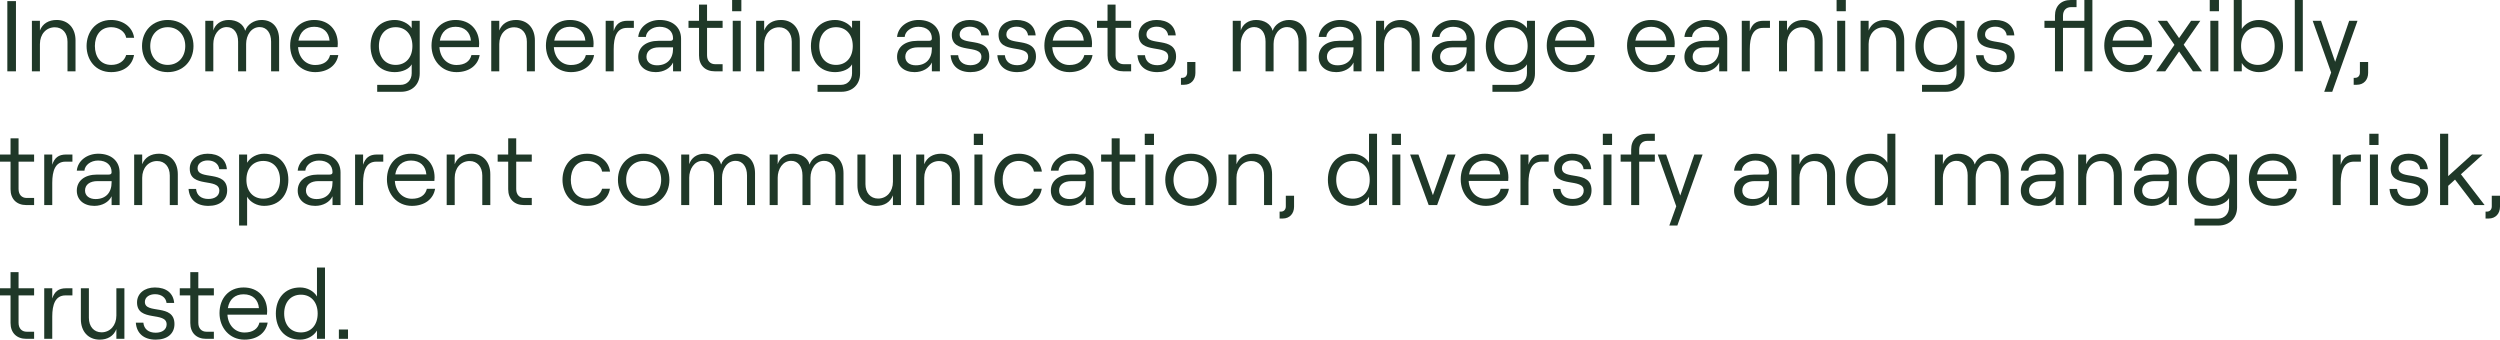 <?xml version="1.0" encoding="utf-8"?>
<svg xmlns="http://www.w3.org/2000/svg" fill="none" height="100%" overflow="visible" preserveAspectRatio="none" style="display: block;" viewBox="0 0 162 22" width="100%">
<g id="H1 PRF S1 BLD LFT C1-TD">
<path d="M0.475 4.622V0.072H1.034V4.622H0.475Z" fill="#1F3828"/>
<path d="M2.067 4.622V1.346H2.587V1.976C2.762 1.521 3.165 1.294 3.672 1.294C4.413 1.294 4.894 1.82 4.894 2.62V4.622H4.374V2.704C4.374 2.145 4.049 1.768 3.555 1.768C2.99 1.768 2.587 2.217 2.587 2.854V4.622H2.067Z" fill="#1F3828"/>
<path d="M7.202 4.674C6.169 4.674 5.61 3.861 5.61 2.984C5.61 2.106 6.169 1.294 7.202 1.294C7.937 1.294 8.594 1.723 8.691 2.451H8.178C8.113 2.054 7.703 1.762 7.209 1.762C6.494 1.762 6.149 2.314 6.149 2.984C6.149 3.653 6.5 4.206 7.209 4.206C7.703 4.206 8.06 3.959 8.178 3.562H8.685C8.574 4.232 8.034 4.674 7.202 4.674Z" fill="#1F3828"/>
<path d="M10.867 4.674C9.898 4.674 9.203 3.965 9.203 2.984C9.203 1.996 9.898 1.294 10.867 1.294C11.842 1.294 12.538 1.996 12.538 2.984C12.538 3.965 11.842 4.674 10.867 4.674ZM10.867 4.206C11.543 4.206 12.005 3.699 12.005 2.984C12.005 2.269 11.543 1.762 10.867 1.762C10.197 1.762 9.736 2.269 9.736 2.984C9.736 3.699 10.197 4.206 10.867 4.206Z" fill="#1F3828"/>
<path d="M13.303 4.622V1.346H13.823V1.976C13.946 1.573 14.31 1.294 14.818 1.294C15.338 1.294 15.773 1.547 15.89 1.996C16.014 1.593 16.462 1.294 16.943 1.294C17.652 1.294 18.087 1.768 18.087 2.561V4.622H17.567V2.698C17.567 2.139 17.288 1.755 16.826 1.755C16.274 1.755 15.949 2.288 15.949 2.847V4.622H15.429V2.698C15.429 2.139 15.155 1.755 14.694 1.755C14.148 1.755 13.823 2.288 13.823 2.847V4.622H13.303Z" fill="#1F3828"/>
<path d="M20.42 4.674C19.451 4.674 18.801 3.9 18.801 2.958C18.801 2.002 19.399 1.294 20.361 1.294C21.317 1.294 21.889 1.957 21.889 2.828C21.889 2.906 21.883 2.984 21.876 3.055H19.315C19.354 3.731 19.802 4.212 20.42 4.212C20.953 4.212 21.291 3.978 21.388 3.569H21.922C21.811 4.238 21.232 4.674 20.42 4.674ZM19.341 2.633H21.356C21.31 2.08 20.946 1.736 20.361 1.736C19.809 1.736 19.438 2.054 19.341 2.633Z" fill="#1F3828"/>
<path d="M24.442 5.948V5.499H25.957C26.379 5.499 26.678 5.187 26.678 4.745V4.167C26.522 4.466 26.08 4.674 25.58 4.674C24.572 4.674 24.013 3.939 24.013 2.984C24.013 2.028 24.572 1.294 25.586 1.294C26.022 1.294 26.47 1.515 26.678 1.827V1.346H27.198V4.765C27.198 5.467 26.711 5.948 25.989 5.948H24.442ZM25.638 4.206C26.295 4.206 26.724 3.725 26.724 2.984C26.724 2.243 26.295 1.762 25.638 1.762C24.982 1.762 24.553 2.243 24.553 2.984C24.553 3.725 24.982 4.206 25.638 4.206Z" fill="#1F3828"/>
<path d="M29.58 4.674C28.612 4.674 27.962 3.9 27.962 2.958C27.962 2.002 28.56 1.294 29.522 1.294C30.477 1.294 31.049 1.957 31.049 2.828C31.049 2.906 31.043 2.984 31.036 3.055H28.475C28.514 3.731 28.963 4.212 29.58 4.212C30.113 4.212 30.451 3.978 30.549 3.569H31.082C30.971 4.238 30.393 4.674 29.58 4.674ZM28.501 2.633H30.516C30.471 2.08 30.107 1.736 29.522 1.736C28.969 1.736 28.599 2.054 28.501 2.633Z" fill="#1F3828"/>
<path d="M31.833 4.622V1.346H32.353V1.976C32.529 1.521 32.931 1.294 33.439 1.294C34.18 1.294 34.661 1.82 34.661 2.62V4.622H34.141V2.704C34.141 2.145 33.816 1.768 33.322 1.768C32.756 1.768 32.353 2.217 32.353 2.854V4.622H31.833Z" fill="#1F3828"/>
<path d="M36.995 4.674C36.026 4.674 35.376 3.9 35.376 2.958C35.376 2.002 35.974 1.294 36.936 1.294C37.892 1.294 38.464 1.957 38.464 2.828C38.464 2.906 38.458 2.984 38.451 3.055H35.89C35.929 3.731 36.377 4.212 36.995 4.212C37.528 4.212 37.866 3.978 37.963 3.569H38.496C38.386 4.238 37.807 4.674 36.995 4.674ZM35.916 2.633H37.931C37.885 2.08 37.521 1.736 36.936 1.736C36.384 1.736 36.013 2.054 35.916 2.633Z" fill="#1F3828"/>
<path d="M39.248 4.622V1.346H39.768V2.009C39.911 1.56 40.177 1.346 40.658 1.346H41.074V1.807H40.626C39.963 1.807 39.768 2.405 39.768 3.179V4.622H39.248Z" fill="#1F3828"/>
<path d="M42.495 4.674C41.806 4.674 41.358 4.277 41.358 3.686C41.358 3.049 41.871 2.646 42.664 2.646H43.419C43.562 2.646 43.614 2.594 43.614 2.49C43.614 2.041 43.295 1.736 42.736 1.736C42.255 1.736 41.878 2.035 41.852 2.392H41.358C41.416 1.755 42.014 1.294 42.749 1.294C43.6 1.294 44.133 1.781 44.133 2.509V4.622H43.614V4.05C43.438 4.427 43.002 4.674 42.495 4.674ZM42.573 4.232C43.23 4.232 43.614 3.822 43.614 3.146V3.068H42.697C42.209 3.068 41.891 3.296 41.891 3.679C41.891 4.011 42.157 4.232 42.573 4.232Z" fill="#1F3828"/>
<path d="M46.324 4.622C45.694 4.622 45.297 4.232 45.297 3.595V1.807H44.615V1.346H45.297V0.299H45.817V1.346H46.825V1.807H45.817V3.582C45.817 3.946 46.025 4.16 46.344 4.16H46.825V4.622H46.324Z" fill="#1F3828"/>
<path d="M47.481 4.622V1.346H48.001V4.622H47.481ZM47.442 0H48.04V0.728H47.442V0Z" fill="#1F3828"/>
<path d="M48.998 4.622V1.346H49.518V1.976C49.694 1.521 50.097 1.294 50.604 1.294C51.345 1.294 51.826 1.82 51.826 2.62V4.622H51.306V2.704C51.306 2.145 50.981 1.768 50.487 1.768C49.921 1.768 49.518 2.217 49.518 2.854V4.622H48.998Z" fill="#1F3828"/>
<path d="M52.977 5.948V5.499H54.492C54.914 5.499 55.213 5.187 55.213 4.745V4.167C55.057 4.466 54.615 4.674 54.115 4.674C53.107 4.674 52.548 3.939 52.548 2.984C52.548 2.028 53.107 1.294 54.121 1.294C54.557 1.294 55.005 1.515 55.213 1.827V1.346H55.733V4.765C55.733 5.467 55.246 5.948 54.524 5.948H52.977ZM54.173 4.206C54.83 4.206 55.259 3.725 55.259 2.984C55.259 2.243 54.83 1.762 54.173 1.762C53.517 1.762 53.088 2.243 53.088 2.984C53.088 3.725 53.517 4.206 54.173 4.206Z" fill="#1F3828"/>
<path d="M59.267 4.674C58.578 4.674 58.13 4.277 58.13 3.686C58.13 3.049 58.643 2.646 59.436 2.646H60.19C60.333 2.646 60.385 2.594 60.385 2.49C60.385 2.041 60.067 1.736 59.508 1.736C59.027 1.736 58.65 2.035 58.624 2.392H58.13C58.188 1.755 58.786 1.294 59.521 1.294C60.372 1.294 60.905 1.781 60.905 2.509V4.622H60.385V4.05C60.21 4.427 59.774 4.674 59.267 4.674ZM59.345 4.232C60.002 4.232 60.385 3.822 60.385 3.146V3.068H59.469C58.981 3.068 58.663 3.296 58.663 3.679C58.663 4.011 58.929 4.232 59.345 4.232Z" fill="#1F3828"/>
<path d="M62.887 4.674C62.12 4.674 61.652 4.271 61.6 3.575H62.087C62.126 3.985 62.419 4.225 62.887 4.225C63.309 4.225 63.596 4.017 63.596 3.686C63.596 2.821 61.678 3.556 61.678 2.262C61.678 1.684 62.159 1.294 62.835 1.294C63.576 1.294 64.031 1.664 64.083 2.295H63.589C63.55 1.95 63.258 1.729 62.842 1.729C62.49 1.729 62.185 1.911 62.185 2.23C62.185 3.055 64.103 2.301 64.103 3.666C64.103 4.277 63.648 4.674 62.887 4.674Z" fill="#1F3828"/>
<path d="M65.915 4.674C65.148 4.674 64.68 4.271 64.628 3.575H65.115C65.154 3.985 65.447 4.225 65.915 4.225C66.338 4.225 66.624 4.017 66.624 3.686C66.624 2.821 64.706 3.556 64.706 2.262C64.706 1.684 65.187 1.294 65.863 1.294C66.604 1.294 67.059 1.664 67.111 2.295H66.617C66.578 1.95 66.286 1.729 65.87 1.729C65.519 1.729 65.213 1.911 65.213 2.23C65.213 3.055 67.131 2.301 67.131 3.666C67.131 4.277 66.676 4.674 65.915 4.674Z" fill="#1F3828"/>
<path d="M69.294 4.674C68.326 4.674 67.675 3.9 67.675 2.958C67.675 2.002 68.274 1.294 69.236 1.294C70.191 1.294 70.763 1.957 70.763 2.828C70.763 2.906 70.757 2.984 70.75 3.055H68.189C68.228 3.731 68.677 4.212 69.294 4.212C69.827 4.212 70.165 3.978 70.263 3.569H70.796C70.685 4.238 70.107 4.674 69.294 4.674ZM68.215 2.633H70.23C70.185 2.08 69.821 1.736 69.236 1.736C68.683 1.736 68.313 2.054 68.215 2.633Z" fill="#1F3828"/>
<path d="M72.796 4.622C72.165 4.622 71.769 4.232 71.769 3.595V1.807H71.086V1.346H71.769V0.299H72.289V1.346H73.297V1.807H72.289V3.582C72.289 3.946 72.497 4.16 72.816 4.16H73.297V4.622H72.796Z" fill="#1F3828"/>
<path d="M74.993 4.674C74.226 4.674 73.758 4.271 73.706 3.575H74.193C74.232 3.985 74.525 4.225 74.993 4.225C75.415 4.225 75.701 4.017 75.701 3.686C75.701 2.821 73.784 3.556 73.784 2.262C73.784 1.684 74.265 1.294 74.941 1.294C75.682 1.294 76.137 1.664 76.189 2.295H75.695C75.656 1.95 75.363 1.729 74.947 1.729C74.596 1.729 74.291 1.911 74.291 2.23C74.291 3.055 76.209 2.301 76.209 3.666C76.209 4.277 75.753 4.674 74.993 4.674Z" fill="#1F3828"/>
<path d="M76.617 5.044C76.805 5.044 76.929 4.908 76.929 4.706V4.017H77.462V4.726C77.462 5.181 77.169 5.493 76.734 5.493H76.526V5.044H76.617Z" fill="#1F3828"/>
<path d="M79.882 4.622V1.346H80.402V1.976C80.526 1.573 80.89 1.294 81.397 1.294C81.917 1.294 82.352 1.547 82.469 1.996C82.593 1.593 83.041 1.294 83.522 1.294C84.231 1.294 84.666 1.768 84.666 2.561V4.622H84.146V2.698C84.146 2.139 83.867 1.755 83.405 1.755C82.853 1.755 82.528 2.288 82.528 2.847V4.622H82.008V2.698C82.008 2.139 81.735 1.755 81.273 1.755C80.727 1.755 80.402 2.288 80.402 2.847V4.622H79.882Z" fill="#1F3828"/>
<path d="M86.59 4.674C85.9 4.674 85.452 4.277 85.452 3.686C85.452 3.049 85.966 2.646 86.759 2.646H87.513C87.656 2.646 87.708 2.594 87.708 2.49C87.708 2.041 87.389 1.736 86.83 1.736C86.349 1.736 85.972 2.035 85.946 2.392H85.452C85.51 1.755 86.109 1.294 86.843 1.294C87.695 1.294 88.228 1.781 88.228 2.509V4.622H87.708V4.05C87.532 4.427 87.097 4.674 86.59 4.674ZM86.668 4.232C87.324 4.232 87.708 3.822 87.708 3.146V3.068H86.791C86.303 3.068 85.985 3.296 85.985 3.679C85.985 4.011 86.251 4.232 86.668 4.232Z" fill="#1F3828"/>
<path d="M89.169 4.622V1.346H89.689V1.976C89.865 1.521 90.268 1.294 90.775 1.294C91.516 1.294 91.997 1.82 91.997 2.62V4.622H91.477V2.704C91.477 2.145 91.152 1.768 90.658 1.768C90.092 1.768 89.689 2.217 89.689 2.854V4.622H89.169Z" fill="#1F3828"/>
<path d="M93.922 4.674C93.233 4.674 92.784 4.277 92.784 3.686C92.784 3.049 93.298 2.646 94.091 2.646H94.845C94.988 2.646 95.04 2.594 95.04 2.49C95.04 2.041 94.721 1.736 94.162 1.736C93.681 1.736 93.304 2.035 93.278 2.392H92.784C92.843 1.755 93.441 1.294 94.175 1.294C95.027 1.294 95.56 1.781 95.56 2.509V4.622H95.04V4.05C94.864 4.427 94.429 4.674 93.922 4.674ZM94 4.232C94.656 4.232 95.04 3.822 95.04 3.146V3.068H94.123C93.636 3.068 93.317 3.296 93.317 3.679C93.317 4.011 93.584 4.232 94 4.232Z" fill="#1F3828"/>
<path d="M96.709 5.948V5.499H98.224C98.647 5.499 98.946 5.187 98.946 4.745V4.167C98.79 4.466 98.347 4.674 97.847 4.674C96.839 4.674 96.28 3.939 96.28 2.984C96.28 2.028 96.839 1.294 97.853 1.294C98.289 1.294 98.737 1.515 98.946 1.827V1.346H99.466V4.765C99.466 5.467 98.978 5.948 98.257 5.948H96.709ZM97.906 4.206C98.562 4.206 98.991 3.725 98.991 2.984C98.991 2.243 98.562 1.762 97.906 1.762C97.249 1.762 96.82 2.243 96.82 2.984C96.82 3.725 97.249 4.206 97.906 4.206Z" fill="#1F3828"/>
<path d="M101.847 4.674C100.879 4.674 100.229 3.9 100.229 2.958C100.229 2.002 100.827 1.294 101.789 1.294C102.744 1.294 103.316 1.957 103.316 2.828C103.316 2.906 103.31 2.984 103.303 3.055H100.742C100.781 3.731 101.23 4.212 101.847 4.212C102.38 4.212 102.718 3.978 102.816 3.569H103.349C103.238 4.238 102.66 4.674 101.847 4.674ZM100.768 2.633H102.783C102.738 2.08 102.374 1.736 101.789 1.736C101.236 1.736 100.866 2.054 100.768 2.633Z" fill="#1F3828"/>
<path d="M107.053 4.674C106.084 4.674 105.434 3.9 105.434 2.958C105.434 2.002 106.032 1.294 106.994 1.294C107.95 1.294 108.522 1.957 108.522 2.828C108.522 2.906 108.515 2.984 108.509 3.055H105.948C105.987 3.731 106.435 4.212 107.053 4.212C107.586 4.212 107.924 3.978 108.021 3.569H108.554C108.444 4.238 107.865 4.674 107.053 4.674ZM105.974 2.633H107.989C107.943 2.08 107.579 1.736 106.994 1.736C106.442 1.736 106.071 2.054 105.974 2.633Z" fill="#1F3828"/>
<path d="M110.287 4.674C109.598 4.674 109.15 4.277 109.15 3.686C109.15 3.049 109.663 2.646 110.456 2.646H111.21C111.353 2.646 111.405 2.594 111.405 2.49C111.405 2.041 111.087 1.736 110.528 1.736C110.047 1.736 109.67 2.035 109.644 2.392H109.15C109.208 1.755 109.806 1.294 110.541 1.294C111.392 1.294 111.925 1.781 111.925 2.509V4.622H111.405V4.05C111.23 4.427 110.794 4.674 110.287 4.674ZM110.365 4.232C111.022 4.232 111.405 3.822 111.405 3.146V3.068H110.489C110.001 3.068 109.683 3.296 109.683 3.679C109.683 4.011 109.949 4.232 110.365 4.232Z" fill="#1F3828"/>
<path d="M112.867 4.622V1.346H113.387V2.009C113.53 1.56 113.796 1.346 114.277 1.346H114.694V1.807H114.245C113.582 1.807 113.387 2.405 113.387 3.179V4.622H112.867Z" fill="#1F3828"/>
<path d="M115.279 4.622V1.346H115.799V1.976C115.975 1.521 116.378 1.294 116.885 1.294C117.626 1.294 118.107 1.82 118.107 2.62V4.622H117.587V2.704C117.587 2.145 117.262 1.768 116.768 1.768C116.202 1.768 115.799 2.217 115.799 2.854V4.622H115.279Z" fill="#1F3828"/>
<path d="M119.05 4.622V1.346H119.57V4.622H119.05ZM119.011 0H119.609V0.728H119.011V0Z" fill="#1F3828"/>
<path d="M120.567 4.622V1.346H121.087V1.976C121.263 1.521 121.666 1.294 122.173 1.294C122.914 1.294 123.395 1.82 123.395 2.62V4.622H122.875V2.704C122.875 2.145 122.55 1.768 122.056 1.768C121.49 1.768 121.087 2.217 121.087 2.854V4.622H120.567Z" fill="#1F3828"/>
<path d="M124.546 5.948V5.499H126.061C126.483 5.499 126.782 5.187 126.782 4.745V4.167C126.626 4.466 126.184 4.674 125.684 4.674C124.676 4.674 124.117 3.939 124.117 2.984C124.117 2.028 124.676 1.294 125.69 1.294C126.126 1.294 126.574 1.515 126.782 1.827V1.346H127.302V4.765C127.302 5.467 126.815 5.948 126.093 5.948H124.546ZM125.742 4.206C126.399 4.206 126.828 3.725 126.828 2.984C126.828 2.243 126.399 1.762 125.742 1.762C125.086 1.762 124.656 2.243 124.656 2.984C124.656 3.725 125.086 4.206 125.742 4.206Z" fill="#1F3828"/>
<path d="M129.333 4.674C128.566 4.674 128.098 4.271 128.046 3.575H128.533C128.572 3.985 128.865 4.225 129.333 4.225C129.755 4.225 130.041 4.017 130.041 3.686C130.041 2.821 128.124 3.556 128.124 2.262C128.124 1.684 128.605 1.294 129.281 1.294C130.022 1.294 130.477 1.664 130.529 2.295H130.035C129.996 1.95 129.703 1.729 129.287 1.729C128.936 1.729 128.631 1.911 128.631 2.23C128.631 3.055 130.549 2.301 130.549 3.666C130.549 4.277 130.093 4.674 129.333 4.674Z" fill="#1F3828"/>
<path d="M135.067 0H135.587V4.622H135.067V1.807H133.682V4.622H133.162V1.807H132.48V1.346H133.162V1.014C133.162 0.39 133.559 0 134.183 0H134.56V0.462H134.202C133.89 0.462 133.682 0.67 133.682 1.021V1.346H135.067V0Z" fill="#1F3828"/>
<path d="M137.975 4.674C137.006 4.674 136.356 3.9 136.356 2.958C136.356 2.002 136.954 1.294 137.916 1.294C138.872 1.294 139.444 1.957 139.444 2.828C139.444 2.906 139.437 2.984 139.431 3.055H136.87C136.909 3.731 137.357 4.212 137.975 4.212C138.508 4.212 138.846 3.978 138.943 3.569H139.476C139.366 4.238 138.787 4.674 137.975 4.674ZM136.896 2.633H138.911C138.865 2.08 138.501 1.736 137.916 1.736C137.364 1.736 136.993 2.054 136.896 2.633Z" fill="#1F3828"/>
<path d="M140.307 4.622H139.715L140.905 2.906L139.819 1.346H140.424L141.204 2.47L141.984 1.346H142.582L141.503 2.899L142.693 4.622H142.101L141.204 3.335L140.307 4.622Z" fill="#1F3828"/>
<path d="M143.23 4.622V1.346H143.75V4.622H143.23ZM143.191 0H143.789V0.728H143.191V0Z" fill="#1F3828"/>
<path d="M146.366 4.674C145.904 4.674 145.469 4.433 145.267 4.082V4.622H144.747V0H145.267V1.879C145.475 1.528 145.904 1.294 146.366 1.294C147.38 1.294 147.939 2.028 147.939 2.984C147.939 3.939 147.38 4.674 146.366 4.674ZM146.314 4.206C146.97 4.206 147.399 3.725 147.399 2.984C147.399 2.243 146.97 1.762 146.314 1.762C145.651 1.762 145.222 2.243 145.222 2.984C145.222 3.725 145.651 4.206 146.314 4.206Z" fill="#1F3828"/>
<path d="M148.702 4.622V0H149.222V4.622H148.702Z" fill="#1F3828"/>
<path d="M150.609 5.948L151.058 4.7L149.862 1.346H150.401L151.318 4.004L152.228 1.346H152.767L151.129 5.948H150.609Z" fill="#1F3828"/>
<path d="M152.61 5.044C152.799 5.044 152.922 4.908 152.922 4.706V4.017H153.455V4.726C153.455 5.181 153.163 5.493 152.727 5.493H152.519V5.044H152.61Z" fill="#1F3828"/>
<path d="M1.71 13.289C1.079 13.289 0.683 12.899 0.683 12.262V10.475H0V10.013H0.683V8.966H1.203V10.013H2.21V10.475H1.203V12.249C1.203 12.613 1.411 12.828 1.729 12.828H2.21V13.289H1.71Z" fill="#1F3828"/>
<path d="M2.866 13.289V10.013H3.386V10.676C3.529 10.227 3.796 10.013 4.277 10.013H4.693V10.475H4.245C3.581 10.475 3.386 11.072 3.386 11.846V13.289H2.866Z" fill="#1F3828"/>
<path d="M6.114 13.341C5.425 13.341 4.977 12.945 4.977 12.353C4.977 11.716 5.49 11.313 6.283 11.313H7.037C7.18 11.313 7.232 11.261 7.232 11.157C7.232 10.709 6.914 10.403 6.355 10.403C5.874 10.403 5.497 10.702 5.471 11.059H4.977C5.035 10.422 5.633 9.961 6.368 9.961C7.219 9.961 7.752 10.448 7.752 11.177V13.289H7.232V12.717C7.057 13.094 6.621 13.341 6.114 13.341ZM6.192 12.899C6.849 12.899 7.232 12.49 7.232 11.814V11.736H6.316C5.828 11.736 5.51 11.963 5.51 12.347C5.51 12.678 5.776 12.899 6.192 12.899Z" fill="#1F3828"/>
<path d="M8.694 13.289V10.013H9.214V10.643C9.39 10.188 9.793 9.961 10.3 9.961C11.041 9.961 11.522 10.488 11.522 11.287V13.289H11.002V11.371C11.002 10.812 10.677 10.435 10.183 10.435C9.617 10.435 9.214 10.884 9.214 11.521V13.289H8.694Z" fill="#1F3828"/>
<path d="M13.505 13.341C12.738 13.341 12.27 12.938 12.218 12.243H12.705C12.744 12.652 13.037 12.893 13.505 12.893C13.927 12.893 14.213 12.685 14.213 12.353C14.213 11.489 12.296 12.223 12.296 10.93C12.296 10.351 12.777 9.961 13.453 9.961C14.194 9.961 14.649 10.331 14.701 10.962H14.207C14.168 10.617 13.875 10.396 13.459 10.396C13.108 10.396 12.803 10.579 12.803 10.897C12.803 11.723 14.72 10.969 14.72 12.334C14.72 12.945 14.265 13.341 13.505 13.341Z" fill="#1F3828"/>
<path d="M15.493 14.615V10.013H16.013V10.546C16.221 10.195 16.65 9.961 17.111 9.961C18.125 9.961 18.685 10.695 18.685 11.651C18.685 12.607 18.125 13.341 17.111 13.341C16.65 13.341 16.214 13.101 16.013 12.75V14.615H15.493ZM17.059 12.873C17.716 12.873 18.145 12.392 18.145 11.651C18.145 10.91 17.716 10.429 17.059 10.429C16.396 10.429 15.967 10.91 15.967 11.651C15.967 12.392 16.396 12.873 17.059 12.873Z" fill="#1F3828"/>
<path d="M20.429 13.341C19.74 13.341 19.292 12.945 19.292 12.353C19.292 11.716 19.805 11.313 20.598 11.313H21.352C21.495 11.313 21.547 11.261 21.547 11.157C21.547 10.709 21.229 10.403 20.67 10.403C20.189 10.403 19.812 10.702 19.786 11.059H19.292C19.35 10.422 19.948 9.961 20.683 9.961C21.534 9.961 22.067 10.448 22.067 11.177V13.289H21.547V12.717C21.372 13.094 20.936 13.341 20.429 13.341ZM20.507 12.899C21.164 12.899 21.547 12.49 21.547 11.814V11.736H20.631C20.143 11.736 19.825 11.963 19.825 12.347C19.825 12.678 20.091 12.899 20.507 12.899Z" fill="#1F3828"/>
<path d="M23.009 13.289V10.013H23.529V10.676C23.672 10.227 23.939 10.013 24.42 10.013H24.836V10.475H24.387C23.724 10.475 23.529 11.072 23.529 11.846V13.289H23.009Z" fill="#1F3828"/>
<path d="M26.692 13.341C25.723 13.341 25.073 12.568 25.073 11.625C25.073 10.669 25.671 9.961 26.633 9.961C27.589 9.961 28.161 10.624 28.161 11.495C28.161 11.573 28.154 11.651 28.148 11.723H25.587C25.626 12.399 26.074 12.88 26.692 12.88C27.225 12.88 27.563 12.646 27.66 12.236H28.193C28.083 12.906 27.504 13.341 26.692 13.341ZM25.613 11.3H27.628C27.582 10.748 27.218 10.403 26.633 10.403C26.081 10.403 25.71 10.722 25.613 11.3Z" fill="#1F3828"/>
<path d="M28.945 13.289V10.013H29.465V10.643C29.64 10.188 30.043 9.961 30.55 9.961C31.291 9.961 31.772 10.488 31.772 11.287V13.289H31.252V11.371C31.252 10.812 30.927 10.435 30.433 10.435C29.868 10.435 29.465 10.884 29.465 11.521V13.289H28.945Z" fill="#1F3828"/>
<path d="M33.958 13.289C33.328 13.289 32.931 12.899 32.931 12.262V10.475H32.248V10.013H32.931V8.966H33.451V10.013H34.459V10.475H33.451V12.249C33.451 12.613 33.659 12.828 33.978 12.828H34.459V13.289H33.958Z" fill="#1F3828"/>
<path d="M38.042 13.341C37.008 13.341 36.449 12.529 36.449 11.651C36.449 10.774 37.008 9.961 38.042 9.961C38.776 9.961 39.433 10.39 39.53 11.118H39.017C38.952 10.722 38.542 10.429 38.048 10.429C37.333 10.429 36.989 10.982 36.989 11.651C36.989 12.321 37.34 12.873 38.048 12.873C38.542 12.873 38.9 12.626 39.017 12.23H39.524C39.413 12.899 38.874 13.341 38.042 13.341Z" fill="#1F3828"/>
<path d="M41.706 13.341C40.738 13.341 40.042 12.633 40.042 11.651C40.042 10.663 40.738 9.961 41.706 9.961C42.681 9.961 43.377 10.663 43.377 11.651C43.377 12.633 42.681 13.341 41.706 13.341ZM41.706 12.873C42.382 12.873 42.844 12.366 42.844 11.651C42.844 10.936 42.382 10.429 41.706 10.429C41.037 10.429 40.575 10.936 40.575 11.651C40.575 12.366 41.037 12.873 41.706 12.873Z" fill="#1F3828"/>
<path d="M44.142 13.289V10.013H44.662V10.643C44.786 10.24 45.15 9.961 45.657 9.961C46.177 9.961 46.612 10.214 46.729 10.663C46.853 10.26 47.301 9.961 47.782 9.961C48.491 9.961 48.926 10.435 48.926 11.229V13.289H48.406V11.365C48.406 10.806 48.127 10.422 47.665 10.422C47.113 10.422 46.788 10.956 46.788 11.514V13.289H46.268V11.365C46.268 10.806 45.995 10.422 45.533 10.422C44.987 10.422 44.662 10.956 44.662 11.514V13.289H44.142Z" fill="#1F3828"/>
<path d="M49.874 13.289V10.013H50.395V10.643C50.518 10.24 50.882 9.961 51.389 9.961C51.909 9.961 52.345 10.214 52.462 10.663C52.585 10.26 53.034 9.961 53.515 9.961C54.223 9.961 54.659 10.435 54.659 11.229V13.289H54.139V11.365C54.139 10.806 53.859 10.422 53.398 10.422C52.845 10.422 52.52 10.956 52.52 11.514V13.289H52V11.365C52 10.806 51.727 10.422 51.266 10.422C50.72 10.422 50.395 10.956 50.395 11.514V13.289H49.874Z" fill="#1F3828"/>
<path d="M56.783 13.341C56.042 13.341 55.561 12.815 55.561 12.015V10.013H56.081V11.931C56.081 12.49 56.406 12.867 56.901 12.867C57.459 12.867 57.862 12.418 57.862 11.781V10.013H58.383V13.289H57.862V12.659C57.687 13.114 57.284 13.341 56.783 13.341Z" fill="#1F3828"/>
<path d="M59.371 13.289V10.013H59.891V10.643C60.067 10.188 60.47 9.961 60.977 9.961C61.718 9.961 62.199 10.488 62.199 11.287V13.289H61.679V11.371C61.679 10.812 61.354 10.435 60.86 10.435C60.294 10.435 59.891 10.884 59.891 11.521V13.289H59.371Z" fill="#1F3828"/>
<path d="M63.142 13.289V10.013H63.662V13.289H63.142ZM63.103 8.667H63.701V9.395H63.103V8.667Z" fill="#1F3828"/>
<path d="M66.024 13.341C64.991 13.341 64.432 12.529 64.432 11.651C64.432 10.774 64.991 9.961 66.024 9.961C66.759 9.961 67.415 10.39 67.513 11.118H66.999C66.934 10.722 66.525 10.429 66.031 10.429C65.316 10.429 64.971 10.982 64.971 11.651C64.971 12.321 65.322 12.873 66.031 12.873C66.525 12.873 66.882 12.626 66.999 12.23H67.506C67.396 12.899 66.856 13.341 66.024 13.341Z" fill="#1F3828"/>
<path d="M69.234 13.341C68.545 13.341 68.096 12.945 68.096 12.353C68.096 11.716 68.61 11.313 69.403 11.313H70.157C70.3 11.313 70.352 11.261 70.352 11.157C70.352 10.709 70.033 10.403 69.474 10.403C68.993 10.403 68.616 10.702 68.59 11.059H68.096C68.155 10.422 68.753 9.961 69.487 9.961C70.339 9.961 70.872 10.448 70.872 11.177V13.289H70.352V12.717C70.176 13.094 69.741 13.341 69.234 13.341ZM69.312 12.899C69.968 12.899 70.352 12.49 70.352 11.814V11.736H69.435C68.948 11.736 68.629 11.963 68.629 12.347C68.629 12.678 68.896 12.899 69.312 12.899Z" fill="#1F3828"/>
<path d="M73.063 13.289C72.432 13.289 72.036 12.899 72.036 12.262V10.475H71.353V10.013H72.036V8.966H72.556V10.013H73.563V10.475H72.556V12.249C72.556 12.613 72.764 12.828 73.082 12.828H73.563V13.289H73.063Z" fill="#1F3828"/>
<path d="M74.219 13.289V10.013H74.74V13.289H74.219ZM74.18 8.667H74.778V9.395H74.18V8.667Z" fill="#1F3828"/>
<path d="M77.173 13.341C76.205 13.341 75.509 12.633 75.509 11.651C75.509 10.663 76.205 9.961 77.173 9.961C78.148 9.961 78.844 10.663 78.844 11.651C78.844 12.633 78.148 13.341 77.173 13.341ZM77.173 12.873C77.849 12.873 78.311 12.366 78.311 11.651C78.311 10.936 77.849 10.429 77.173 10.429C76.504 10.429 76.042 10.936 76.042 11.651C76.042 12.366 76.504 12.873 77.173 12.873Z" fill="#1F3828"/>
<path d="M79.603 13.289V10.013H80.123V10.643C80.298 10.188 80.701 9.961 81.208 9.961C81.949 9.961 82.43 10.488 82.43 11.287V13.289H81.91V11.371C81.91 10.812 81.585 10.435 81.091 10.435C80.526 10.435 80.123 10.884 80.123 11.521V13.289H79.603Z" fill="#1F3828"/>
<path d="M83.009 13.712C83.198 13.712 83.321 13.575 83.321 13.374V12.685H83.855V13.393C83.855 13.848 83.562 14.16 83.126 14.16H82.918V13.712H83.009Z" fill="#1F3828"/>
<path d="M87.614 13.341C86.606 13.341 86.047 12.607 86.047 11.651C86.047 10.695 86.606 9.961 87.62 9.961C88.082 9.961 88.511 10.195 88.712 10.546V8.667H89.232V13.289H88.712V12.75C88.511 13.101 88.082 13.341 87.614 13.341ZM87.672 12.873C88.329 12.873 88.758 12.392 88.758 11.651C88.758 10.91 88.329 10.429 87.672 10.429C87.016 10.429 86.587 10.91 86.587 11.651C86.587 12.392 87.016 12.873 87.672 12.873Z" fill="#1F3828"/>
<path d="M90.223 13.289V10.013H90.743V13.289H90.223ZM90.184 8.667H90.782V9.395H90.184V8.667Z" fill="#1F3828"/>
<path d="M92.579 13.289L91.376 10.013H91.916L92.852 12.646L93.788 10.013H94.321L93.125 13.289H92.579Z" fill="#1F3828"/>
<path d="M96.274 13.341C95.305 13.341 94.655 12.568 94.655 11.625C94.655 10.669 95.253 9.961 96.215 9.961C97.171 9.961 97.743 10.624 97.743 11.495C97.743 11.573 97.736 11.651 97.73 11.723H95.169C95.208 12.399 95.656 12.88 96.274 12.88C96.807 12.88 97.145 12.646 97.242 12.236H97.775C97.665 12.906 97.086 13.341 96.274 13.341ZM95.195 11.3H97.21C97.164 10.748 96.8 10.403 96.215 10.403C95.663 10.403 95.292 10.722 95.195 11.3Z" fill="#1F3828"/>
<path d="M98.526 13.289V10.013H99.046V10.676C99.189 10.227 99.456 10.013 99.937 10.013H100.353V10.475H99.904C99.242 10.475 99.046 11.072 99.046 11.846V13.289H98.526Z" fill="#1F3828"/>
<path d="M101.915 13.341C101.148 13.341 100.68 12.938 100.628 12.243H101.116C101.155 12.652 101.447 12.893 101.915 12.893C102.338 12.893 102.624 12.685 102.624 12.353C102.624 11.489 100.706 12.223 100.706 10.93C100.706 10.351 101.187 9.961 101.863 9.961C102.604 9.961 103.059 10.331 103.111 10.962H102.617C102.578 10.617 102.286 10.396 101.87 10.396C101.519 10.396 101.213 10.579 101.213 10.897C101.213 11.723 103.131 10.969 103.131 12.334C103.131 12.945 102.676 13.341 101.915 13.341Z" fill="#1F3828"/>
<path d="M103.903 13.289V10.013H104.423V13.289H103.903ZM103.864 8.667H104.462V9.395H103.864V8.667Z" fill="#1F3828"/>
<path d="M105.7 13.289V10.475H105.017V10.013H105.7V9.681C105.7 9.057 106.097 8.667 106.721 8.667H107.234V9.129H106.74C106.428 9.129 106.22 9.337 106.22 9.688V10.013H107.234V10.475H106.22V13.289H105.7Z" fill="#1F3828"/>
<path d="M108.172 14.615L108.621 13.367L107.424 10.013H107.964L108.881 12.672L109.791 10.013H110.33L108.692 14.615H108.172Z" fill="#1F3828"/>
<path d="M113.506 13.341C112.817 13.341 112.368 12.945 112.368 12.353C112.368 11.716 112.882 11.313 113.675 11.313H114.429C114.572 11.313 114.624 11.261 114.624 11.157C114.624 10.709 114.305 10.403 113.746 10.403C113.265 10.403 112.888 10.702 112.862 11.059H112.368C112.427 10.422 113.025 9.961 113.759 9.961C114.611 9.961 115.144 10.448 115.144 11.177V13.289H114.624V12.717C114.448 13.094 114.013 13.341 113.506 13.341ZM113.584 12.899C114.24 12.899 114.624 12.49 114.624 11.814V11.736H113.707C113.22 11.736 112.901 11.963 112.901 12.347C112.901 12.678 113.168 12.899 113.584 12.899Z" fill="#1F3828"/>
<path d="M116.085 13.289V10.013H116.605V10.643C116.781 10.188 117.184 9.961 117.691 9.961C118.432 9.961 118.913 10.488 118.913 11.287V13.289H118.393V11.371C118.393 10.812 118.068 10.435 117.574 10.435C117.008 10.435 116.605 10.884 116.605 11.521V13.289H116.085Z" fill="#1F3828"/>
<path d="M121.202 13.341C120.194 13.341 119.635 12.607 119.635 11.651C119.635 10.695 120.194 9.961 121.208 9.961C121.67 9.961 122.099 10.195 122.3 10.546V8.667H122.82V13.289H122.3V12.75C122.099 13.101 121.67 13.341 121.202 13.341ZM121.26 12.873C121.917 12.873 122.346 12.392 122.346 11.651C122.346 10.91 121.917 10.429 121.26 10.429C120.604 10.429 120.175 10.91 120.175 11.651C120.175 12.392 120.604 12.873 121.26 12.873Z" fill="#1F3828"/>
<path d="M125.379 13.289V10.013H125.899V10.643C126.023 10.24 126.387 9.961 126.894 9.961C127.414 9.961 127.849 10.214 127.966 10.663C128.09 10.26 128.538 9.961 129.019 9.961C129.728 9.961 130.164 10.435 130.164 11.229V13.289H129.644V11.365C129.644 10.806 129.364 10.422 128.902 10.422C128.35 10.422 128.025 10.956 128.025 11.514V13.289H127.505V11.365C127.505 10.806 127.232 10.422 126.77 10.422C126.224 10.422 125.899 10.956 125.899 11.514V13.289H125.379Z" fill="#1F3828"/>
<path d="M132.087 13.341C131.398 13.341 130.949 12.945 130.949 12.353C130.949 11.716 131.463 11.313 132.256 11.313H133.01C133.153 11.313 133.205 11.261 133.205 11.157C133.205 10.709 132.886 10.403 132.327 10.403C131.846 10.403 131.469 10.702 131.443 11.059H130.949C131.008 10.422 131.606 9.961 132.34 9.961C133.192 9.961 133.725 10.448 133.725 11.177V13.289H133.205V12.717C133.029 13.094 132.594 13.341 132.087 13.341ZM132.165 12.899C132.821 12.899 133.205 12.49 133.205 11.814V11.736H132.288C131.801 11.736 131.482 11.963 131.482 12.347C131.482 12.678 131.749 12.899 132.165 12.899Z" fill="#1F3828"/>
<path d="M134.666 13.289V10.013H135.186V10.643C135.362 10.188 135.765 9.961 136.272 9.961C137.013 9.961 137.494 10.488 137.494 11.287V13.289H136.974V11.371C136.974 10.812 136.649 10.435 136.155 10.435C135.589 10.435 135.186 10.884 135.186 11.521V13.289H134.666Z" fill="#1F3828"/>
<path d="M139.419 13.341C138.73 13.341 138.281 12.945 138.281 12.353C138.281 11.716 138.795 11.313 139.588 11.313H140.342C140.485 11.313 140.537 11.261 140.537 11.157C140.537 10.709 140.218 10.403 139.659 10.403C139.178 10.403 138.801 10.702 138.775 11.059H138.281C138.34 10.422 138.938 9.961 139.672 9.961C140.524 9.961 141.057 10.448 141.057 11.177V13.289H140.537V12.717C140.361 13.094 139.926 13.341 139.419 13.341ZM139.497 12.899C140.153 12.899 140.537 12.49 140.537 11.814V11.736H139.62C139.133 11.736 138.814 11.963 138.814 12.347C138.814 12.678 139.081 12.899 139.497 12.899Z" fill="#1F3828"/>
<path d="M142.206 14.615V14.167H143.721C144.144 14.167 144.443 13.855 144.443 13.413V12.834C144.287 13.133 143.845 13.341 143.344 13.341C142.336 13.341 141.777 12.607 141.777 11.651C141.777 10.695 142.336 9.961 143.351 9.961C143.786 9.961 144.235 10.182 144.443 10.494V10.013H144.963V13.432C144.963 14.134 144.475 14.615 143.754 14.615H142.206ZM143.403 12.873C144.059 12.873 144.488 12.392 144.488 11.651C144.488 10.91 144.059 10.429 143.403 10.429C142.746 10.429 142.317 10.91 142.317 11.651C142.317 12.392 142.746 12.873 143.403 12.873Z" fill="#1F3828"/>
<path d="M147.344 13.341C146.376 13.341 145.726 12.568 145.726 11.625C145.726 10.669 146.324 9.961 147.286 9.961C148.242 9.961 148.814 10.624 148.814 11.495C148.814 11.573 148.807 11.651 148.801 11.723H146.239C146.278 12.399 146.727 12.88 147.344 12.88C147.877 12.88 148.216 12.646 148.313 12.236H148.846C148.736 12.906 148.157 13.341 147.344 13.341ZM146.265 11.3H148.281C148.235 10.748 147.871 10.403 147.286 10.403C146.733 10.403 146.363 10.722 146.265 11.3Z" fill="#1F3828"/>
<path d="M151.159 13.289V10.013H151.679V10.676C151.822 10.227 152.088 10.013 152.569 10.013H152.985V10.475H152.537C151.874 10.475 151.679 11.072 151.679 11.846V13.289H151.159Z" fill="#1F3828"/>
<path d="M153.571 13.289V10.013H154.091V13.289H153.571ZM153.532 8.667H154.13V9.395H153.532V8.667Z" fill="#1F3828"/>
<path d="M156.128 13.341C155.361 13.341 154.893 12.938 154.841 12.243H155.329C155.368 12.652 155.66 12.893 156.128 12.893C156.551 12.893 156.837 12.685 156.837 12.353C156.837 11.489 154.919 12.223 154.919 10.93C154.919 10.351 155.4 9.961 156.076 9.961C156.817 9.961 157.272 10.331 157.324 10.962H156.83C156.791 10.617 156.499 10.396 156.083 10.396C155.732 10.396 155.426 10.579 155.426 10.897C155.426 11.723 157.344 10.969 157.344 12.334C157.344 12.945 156.889 13.341 156.128 13.341Z" fill="#1F3828"/>
<path d="M158.116 13.289V8.667H158.643V11.411L160.19 10.013H160.879L159.468 11.293L161.003 13.289H160.346L159.085 11.638L158.643 12.041V13.289H158.116Z" fill="#1F3828"/>
<path d="M161.155 13.712C161.343 13.712 161.467 13.575 161.467 13.374V12.685H162V13.393C162 13.848 161.707 14.16 161.272 14.16H161.064V13.712H161.155Z" fill="#1F3828"/>
<path d="M1.71 21.956C1.079 21.956 0.683 21.567 0.683 20.929V19.142H0V18.68H0.683V17.634H1.203V18.68H2.21V19.142H1.203V20.916C1.203 21.28 1.411 21.495 1.729 21.495H2.21V21.956H1.71Z" fill="#1F3828"/>
<path d="M2.866 21.956V18.68H3.386V19.343C3.529 18.895 3.796 18.68 4.277 18.68H4.693V19.142H4.245C3.581 19.142 3.386 19.74 3.386 20.513V21.956H2.866Z" fill="#1F3828"/>
<path d="M6.462 22.009C5.721 22.009 5.24 21.482 5.24 20.682V18.68H5.76V20.598C5.76 21.157 6.085 21.534 6.579 21.534C7.138 21.534 7.541 21.085 7.541 20.448V18.68H8.061V21.956H7.541V21.326C7.365 21.781 6.962 22.009 6.462 22.009Z" fill="#1F3828"/>
<path d="M10.09 22.009C9.323 22.009 8.854 21.605 8.802 20.91H9.29C9.329 21.319 9.622 21.56 10.09 21.56C10.512 21.56 10.798 21.352 10.798 21.02C10.798 20.156 8.88 20.89 8.88 19.597C8.88 19.018 9.362 18.628 10.038 18.628C10.779 18.628 11.234 18.999 11.286 19.629H10.792C10.753 19.285 10.46 19.064 10.044 19.064C9.693 19.064 9.388 19.246 9.388 19.564C9.388 20.39 11.305 19.636 11.305 21.001C11.305 21.612 10.85 22.009 10.09 22.009Z" fill="#1F3828"/>
<path d="M13.358 21.956C12.728 21.956 12.331 21.567 12.331 20.929V19.142H11.649V18.68H12.331V17.634H12.851V18.68H13.859V19.142H12.851V20.916C12.851 21.28 13.059 21.495 13.378 21.495H13.859V21.956H13.358Z" fill="#1F3828"/>
<path d="M15.843 22.009C14.874 22.009 14.224 21.235 14.224 20.292C14.224 19.337 14.822 18.628 15.784 18.628C16.74 18.628 17.312 19.291 17.312 20.162C17.312 20.24 17.305 20.318 17.299 20.39H14.738C14.777 21.066 15.225 21.547 15.843 21.547C16.376 21.547 16.714 21.313 16.811 20.903H17.345C17.234 21.573 16.655 22.009 15.843 22.009ZM14.764 19.967H16.779C16.733 19.415 16.369 19.07 15.784 19.07C15.232 19.07 14.861 19.389 14.764 19.967Z" fill="#1F3828"/>
<path d="M19.441 22.009C18.434 22.009 17.875 21.274 17.875 20.318C17.875 19.363 18.434 18.628 19.448 18.628C19.909 18.628 20.338 18.862 20.54 19.213V17.335H21.06V21.956H20.54V21.417C20.338 21.768 19.909 22.009 19.441 22.009ZM19.5 21.541C20.156 21.541 20.585 21.059 20.585 20.318C20.585 19.577 20.156 19.096 19.5 19.096C18.843 19.096 18.414 19.577 18.414 20.318C18.414 21.059 18.843 21.541 19.5 21.541Z" fill="#1F3828"/>
<path d="M21.959 21.352H22.551V21.956H21.959V21.352Z" fill="#1F3828"/>
</g>
</svg>